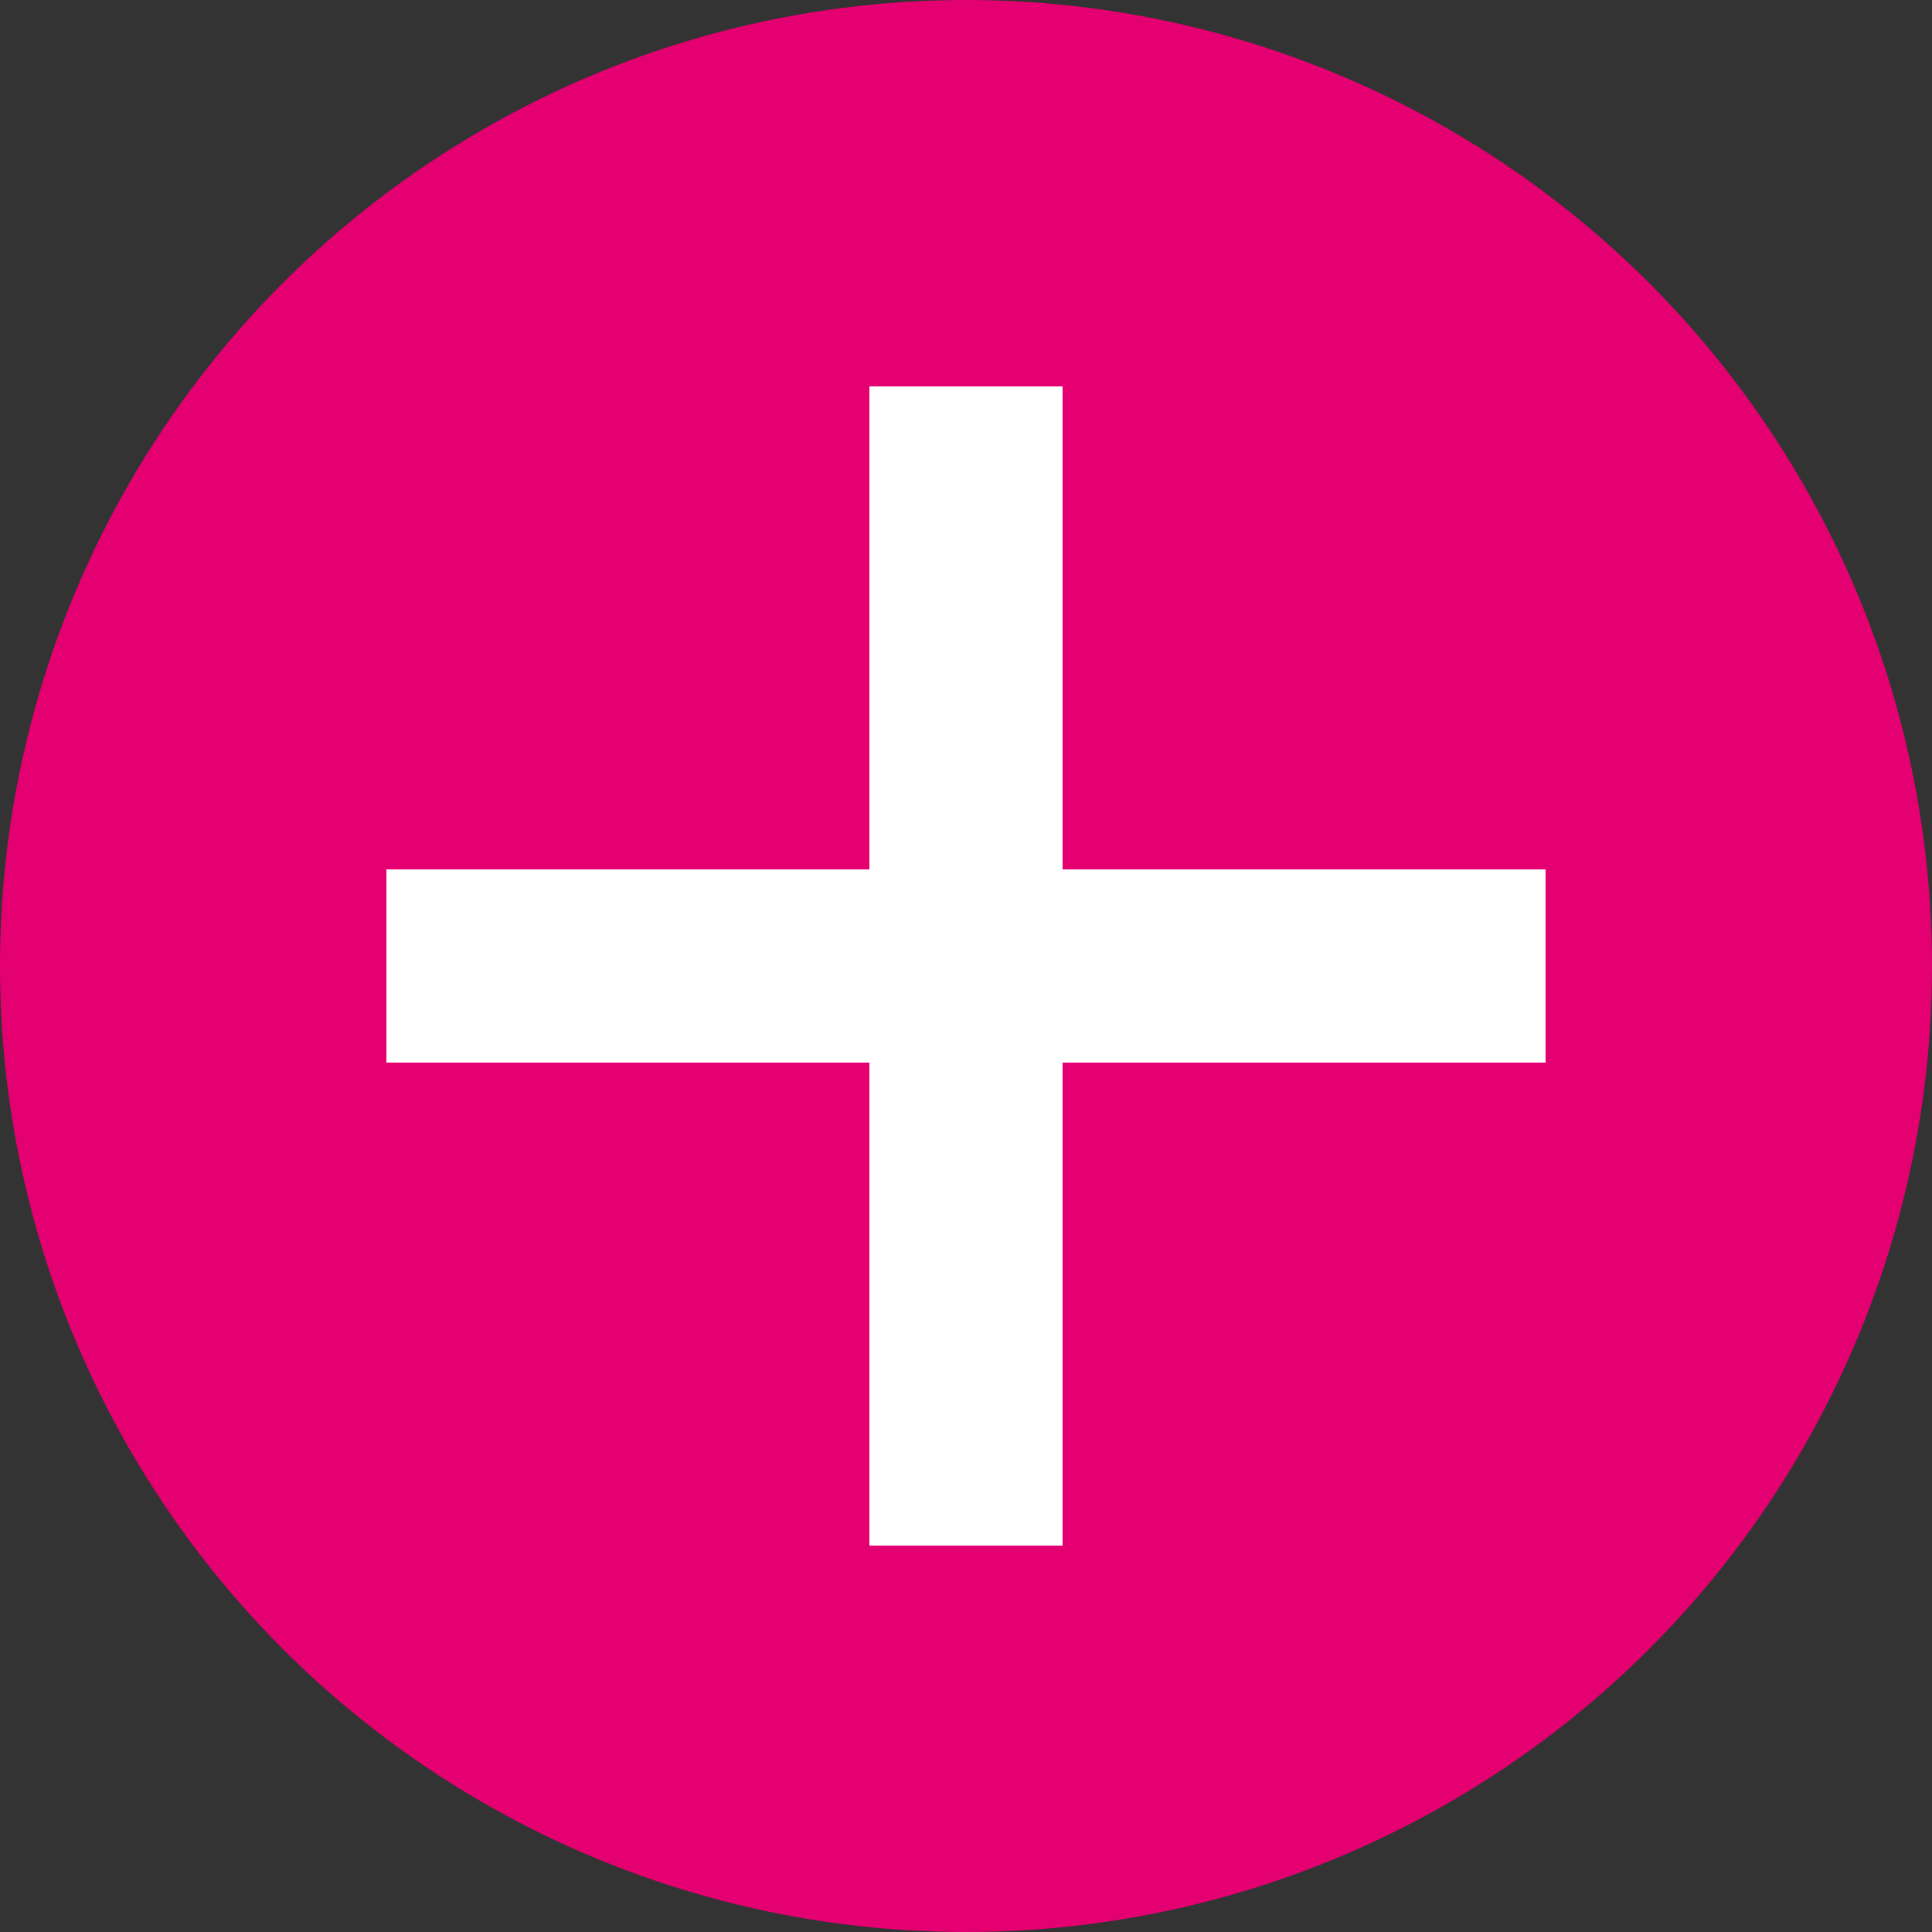 <svg width="20" height="20" viewBox="0 0 20 20" fill="none" xmlns="http://www.w3.org/2000/svg">
<rect x="0" y="0" width="20" height="20" fill="#333333" stroke="none"/>
<circle cx="10" cy="10" r="10" fill="#E50071"/>
<path d="M16 10H4M10 16L10 4" stroke="white" stroke-width="2"/>
</svg>
